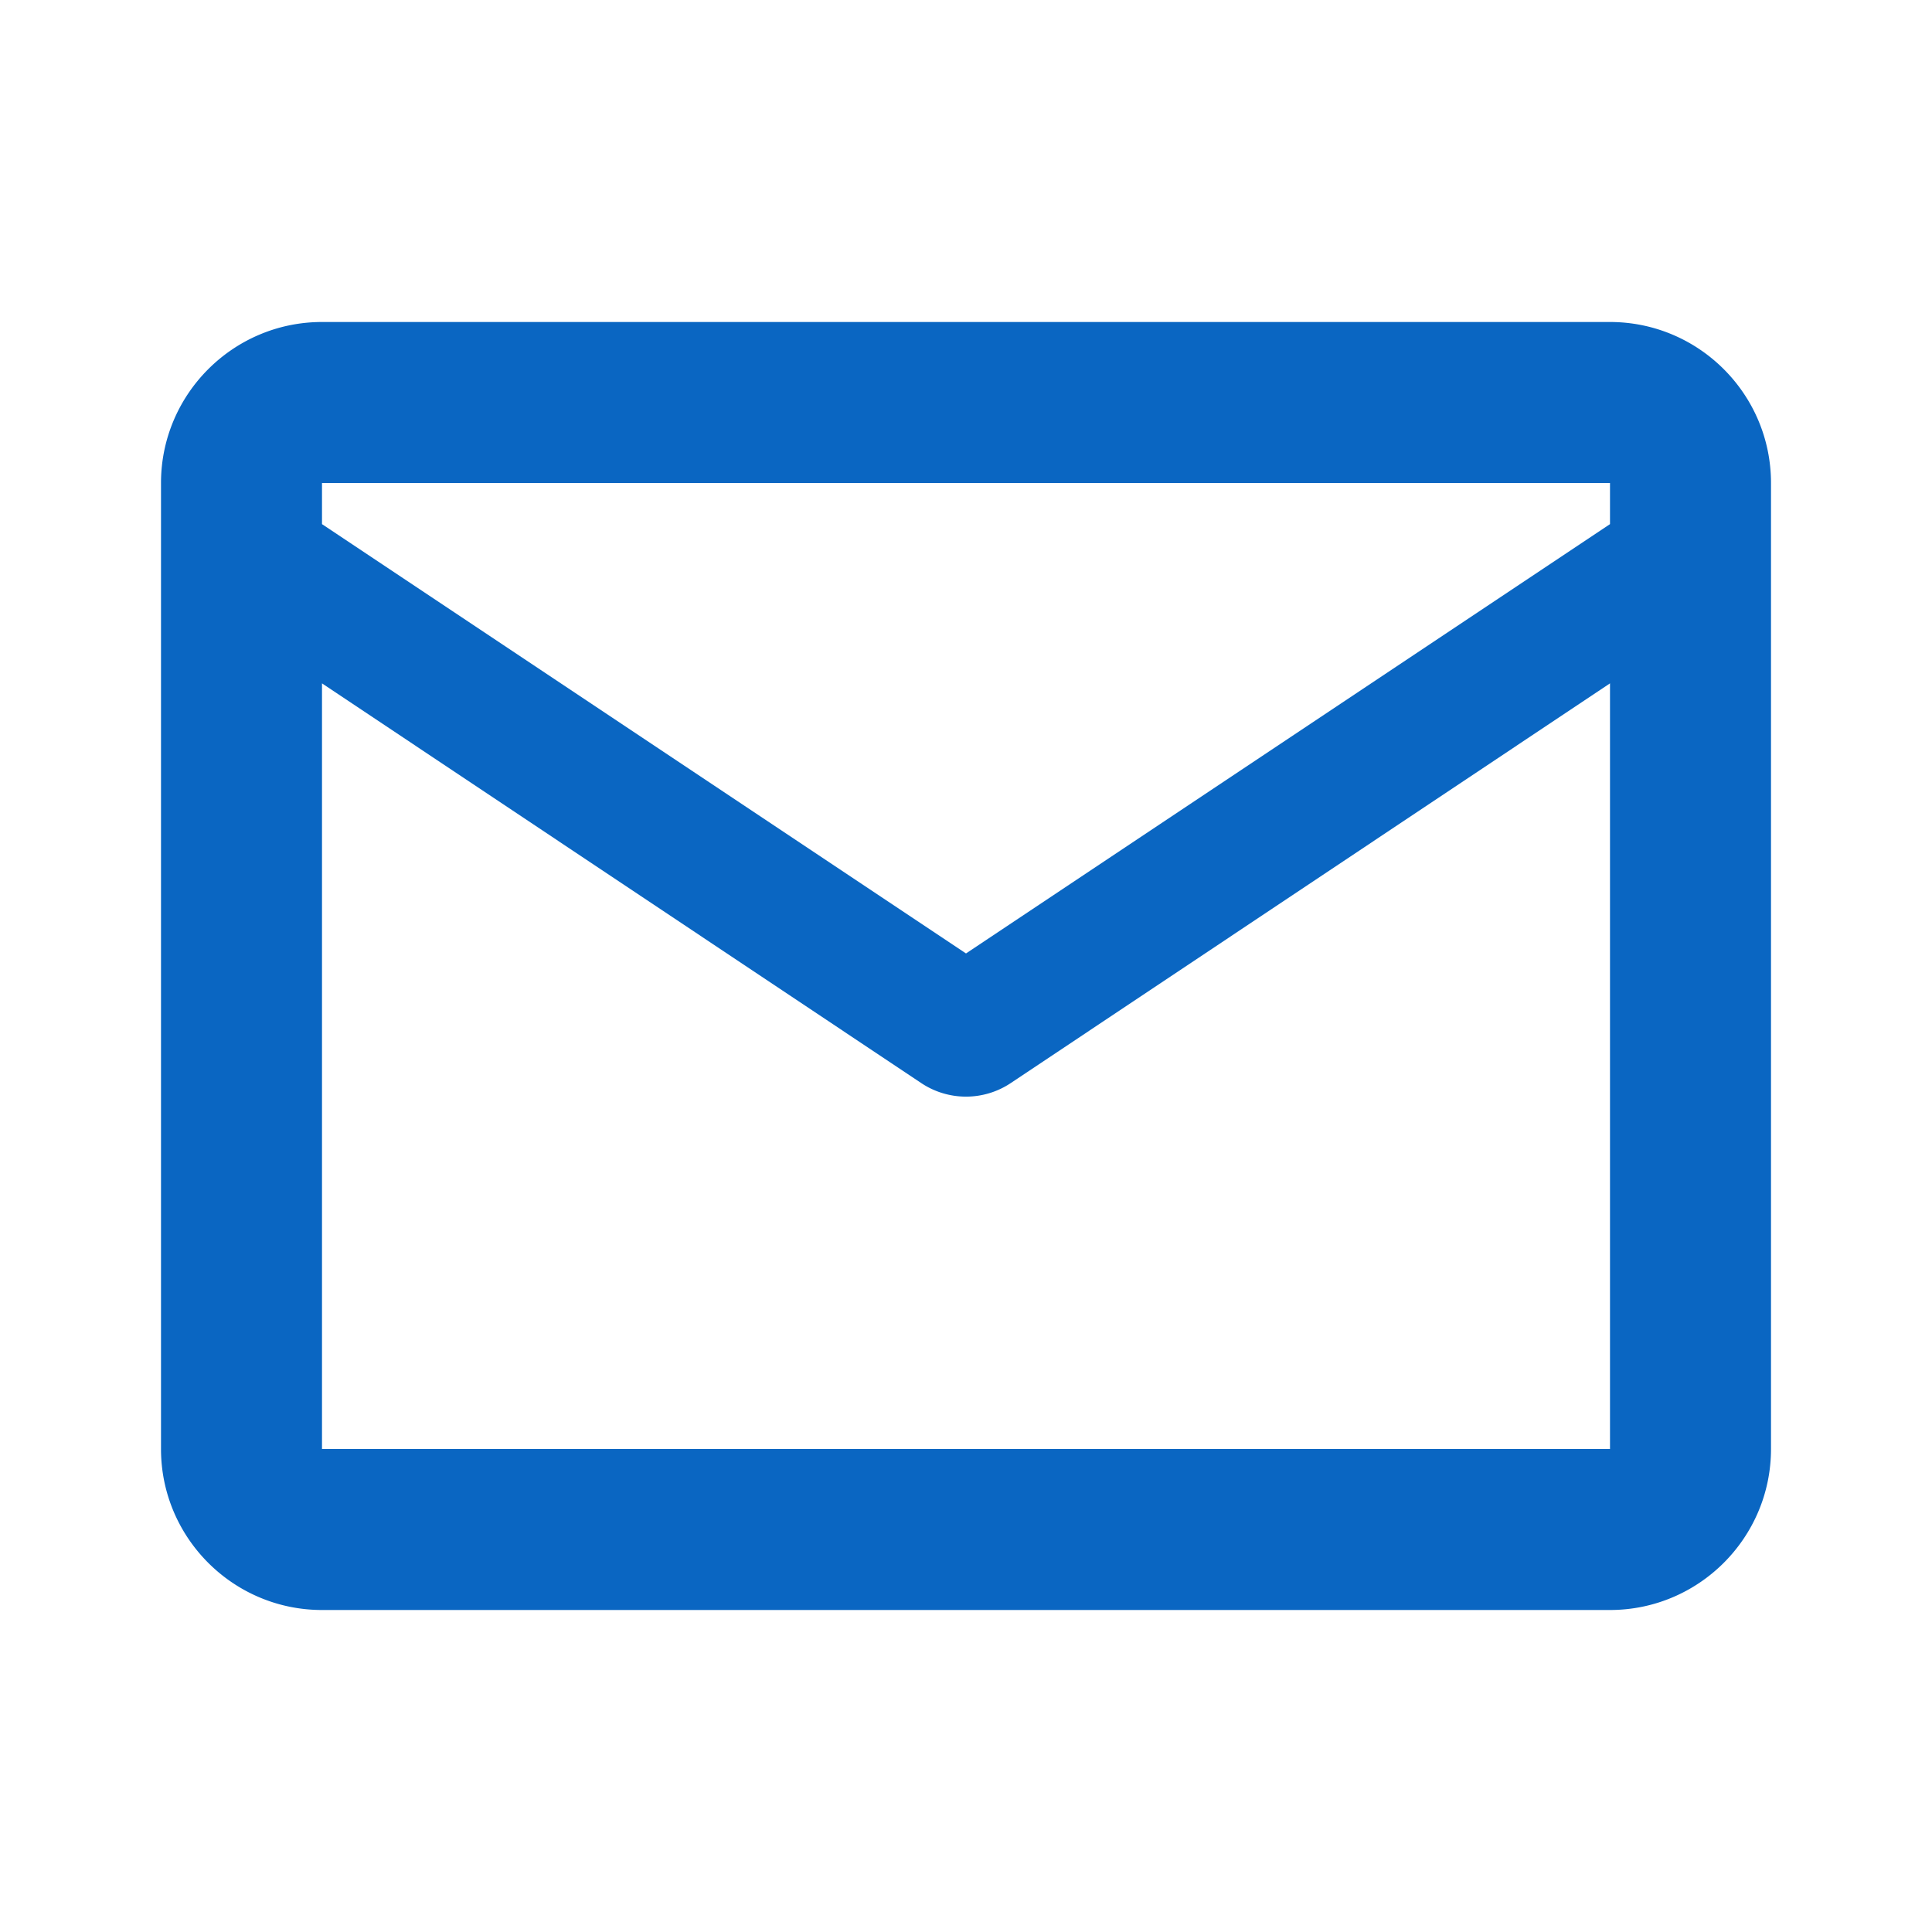<svg xmlns="http://www.w3.org/2000/svg" width="50" height="50" viewBox="0 0 24 24" fill="#0A66C2">
  <path d="M20 4H4c-1.103 0-2 .897-2 2v12c0 1.103.897 2 2 2h16c1.103 0 2-.897 2-2V6c0-1.103-.897-2-2-2zm0 2v.511l-8 5.333-8-5.333V6h16zM4 18V8.489l7.445 4.966a1.002 1.002 0 0 0 1.11 0L20 8.489V18H4z"/>
</svg>